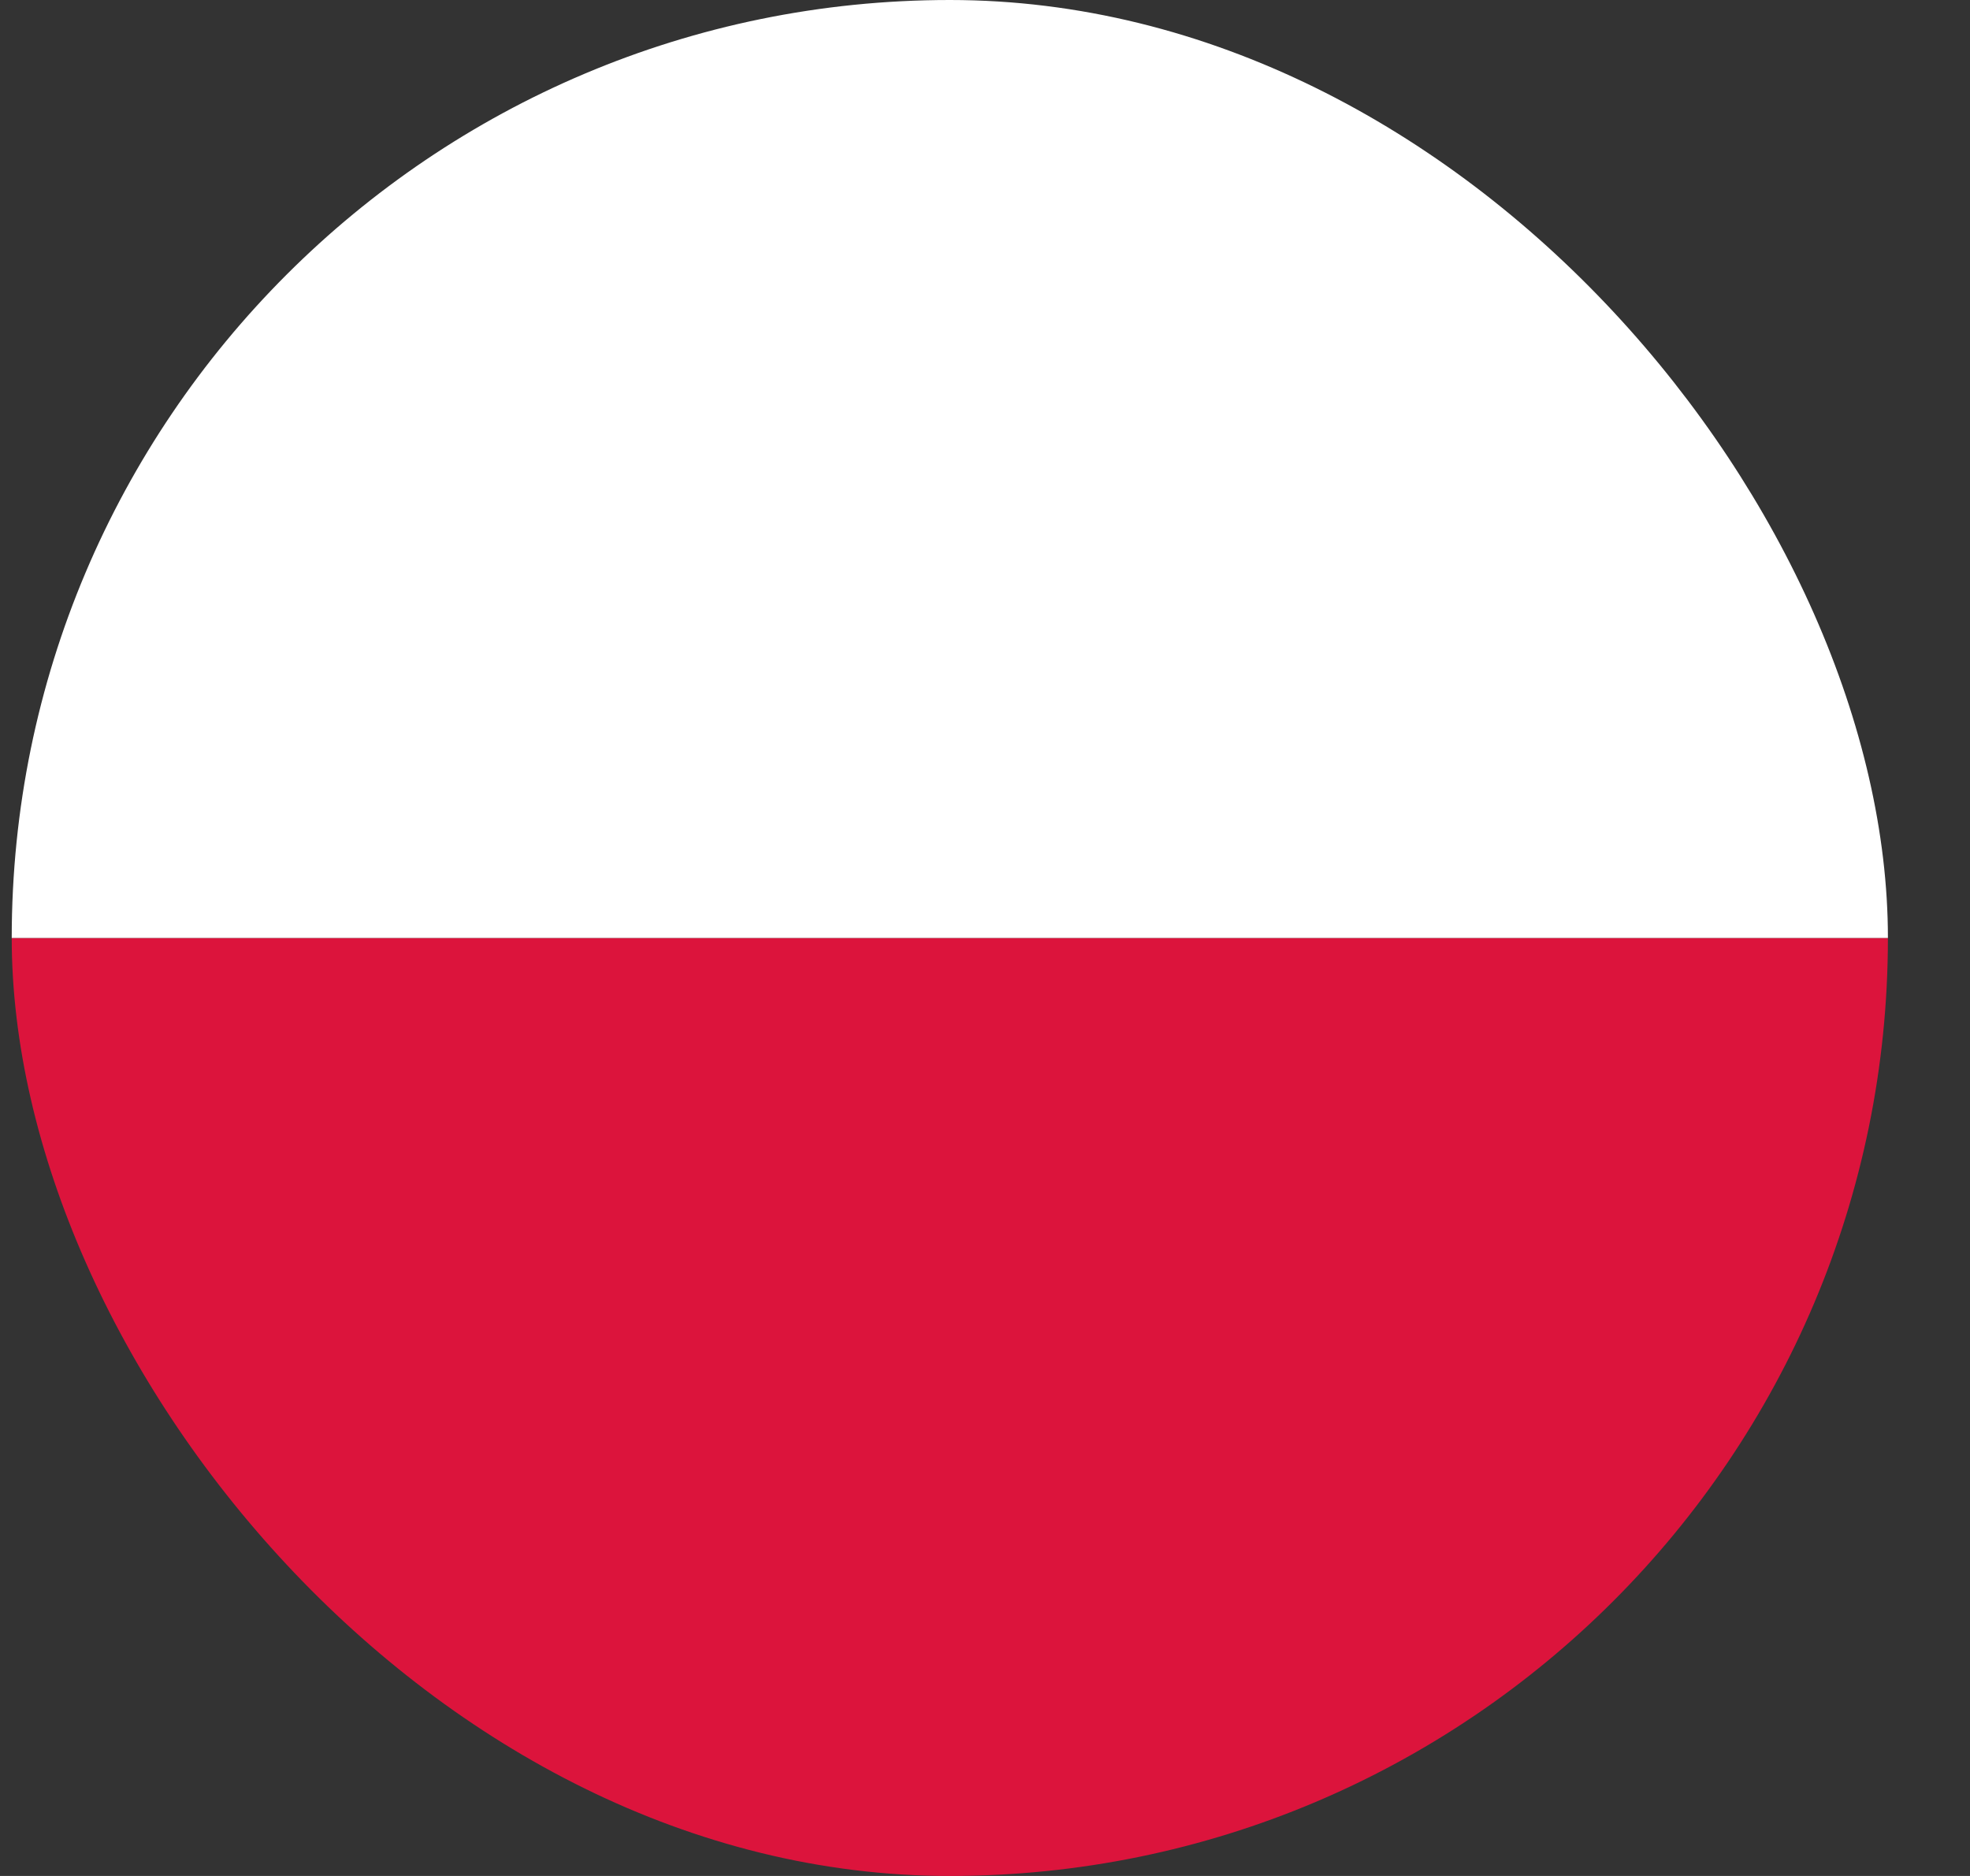 <svg width="21" height="20" viewBox="0 0 21 20" fill="none" xmlns="http://www.w3.org/2000/svg">
<rect x="0" y="0" width="21" height="20" fill="#333333" stroke="none"/>
<g clip-path="url(#clip0_2213_15452)">
<path d="M20.125 10H0.125V20H20.125V10Z" fill="#DC143C"/>
<path d="M20.125 0H0.125V10H20.125V0Z" fill="white"/>
</g>
<defs>
<clipPath id="clip0_2213_15452">
<rect x="0.125" width="20" height="20" rx="10" fill="white"/>
</clipPath>
</defs>
</svg>
